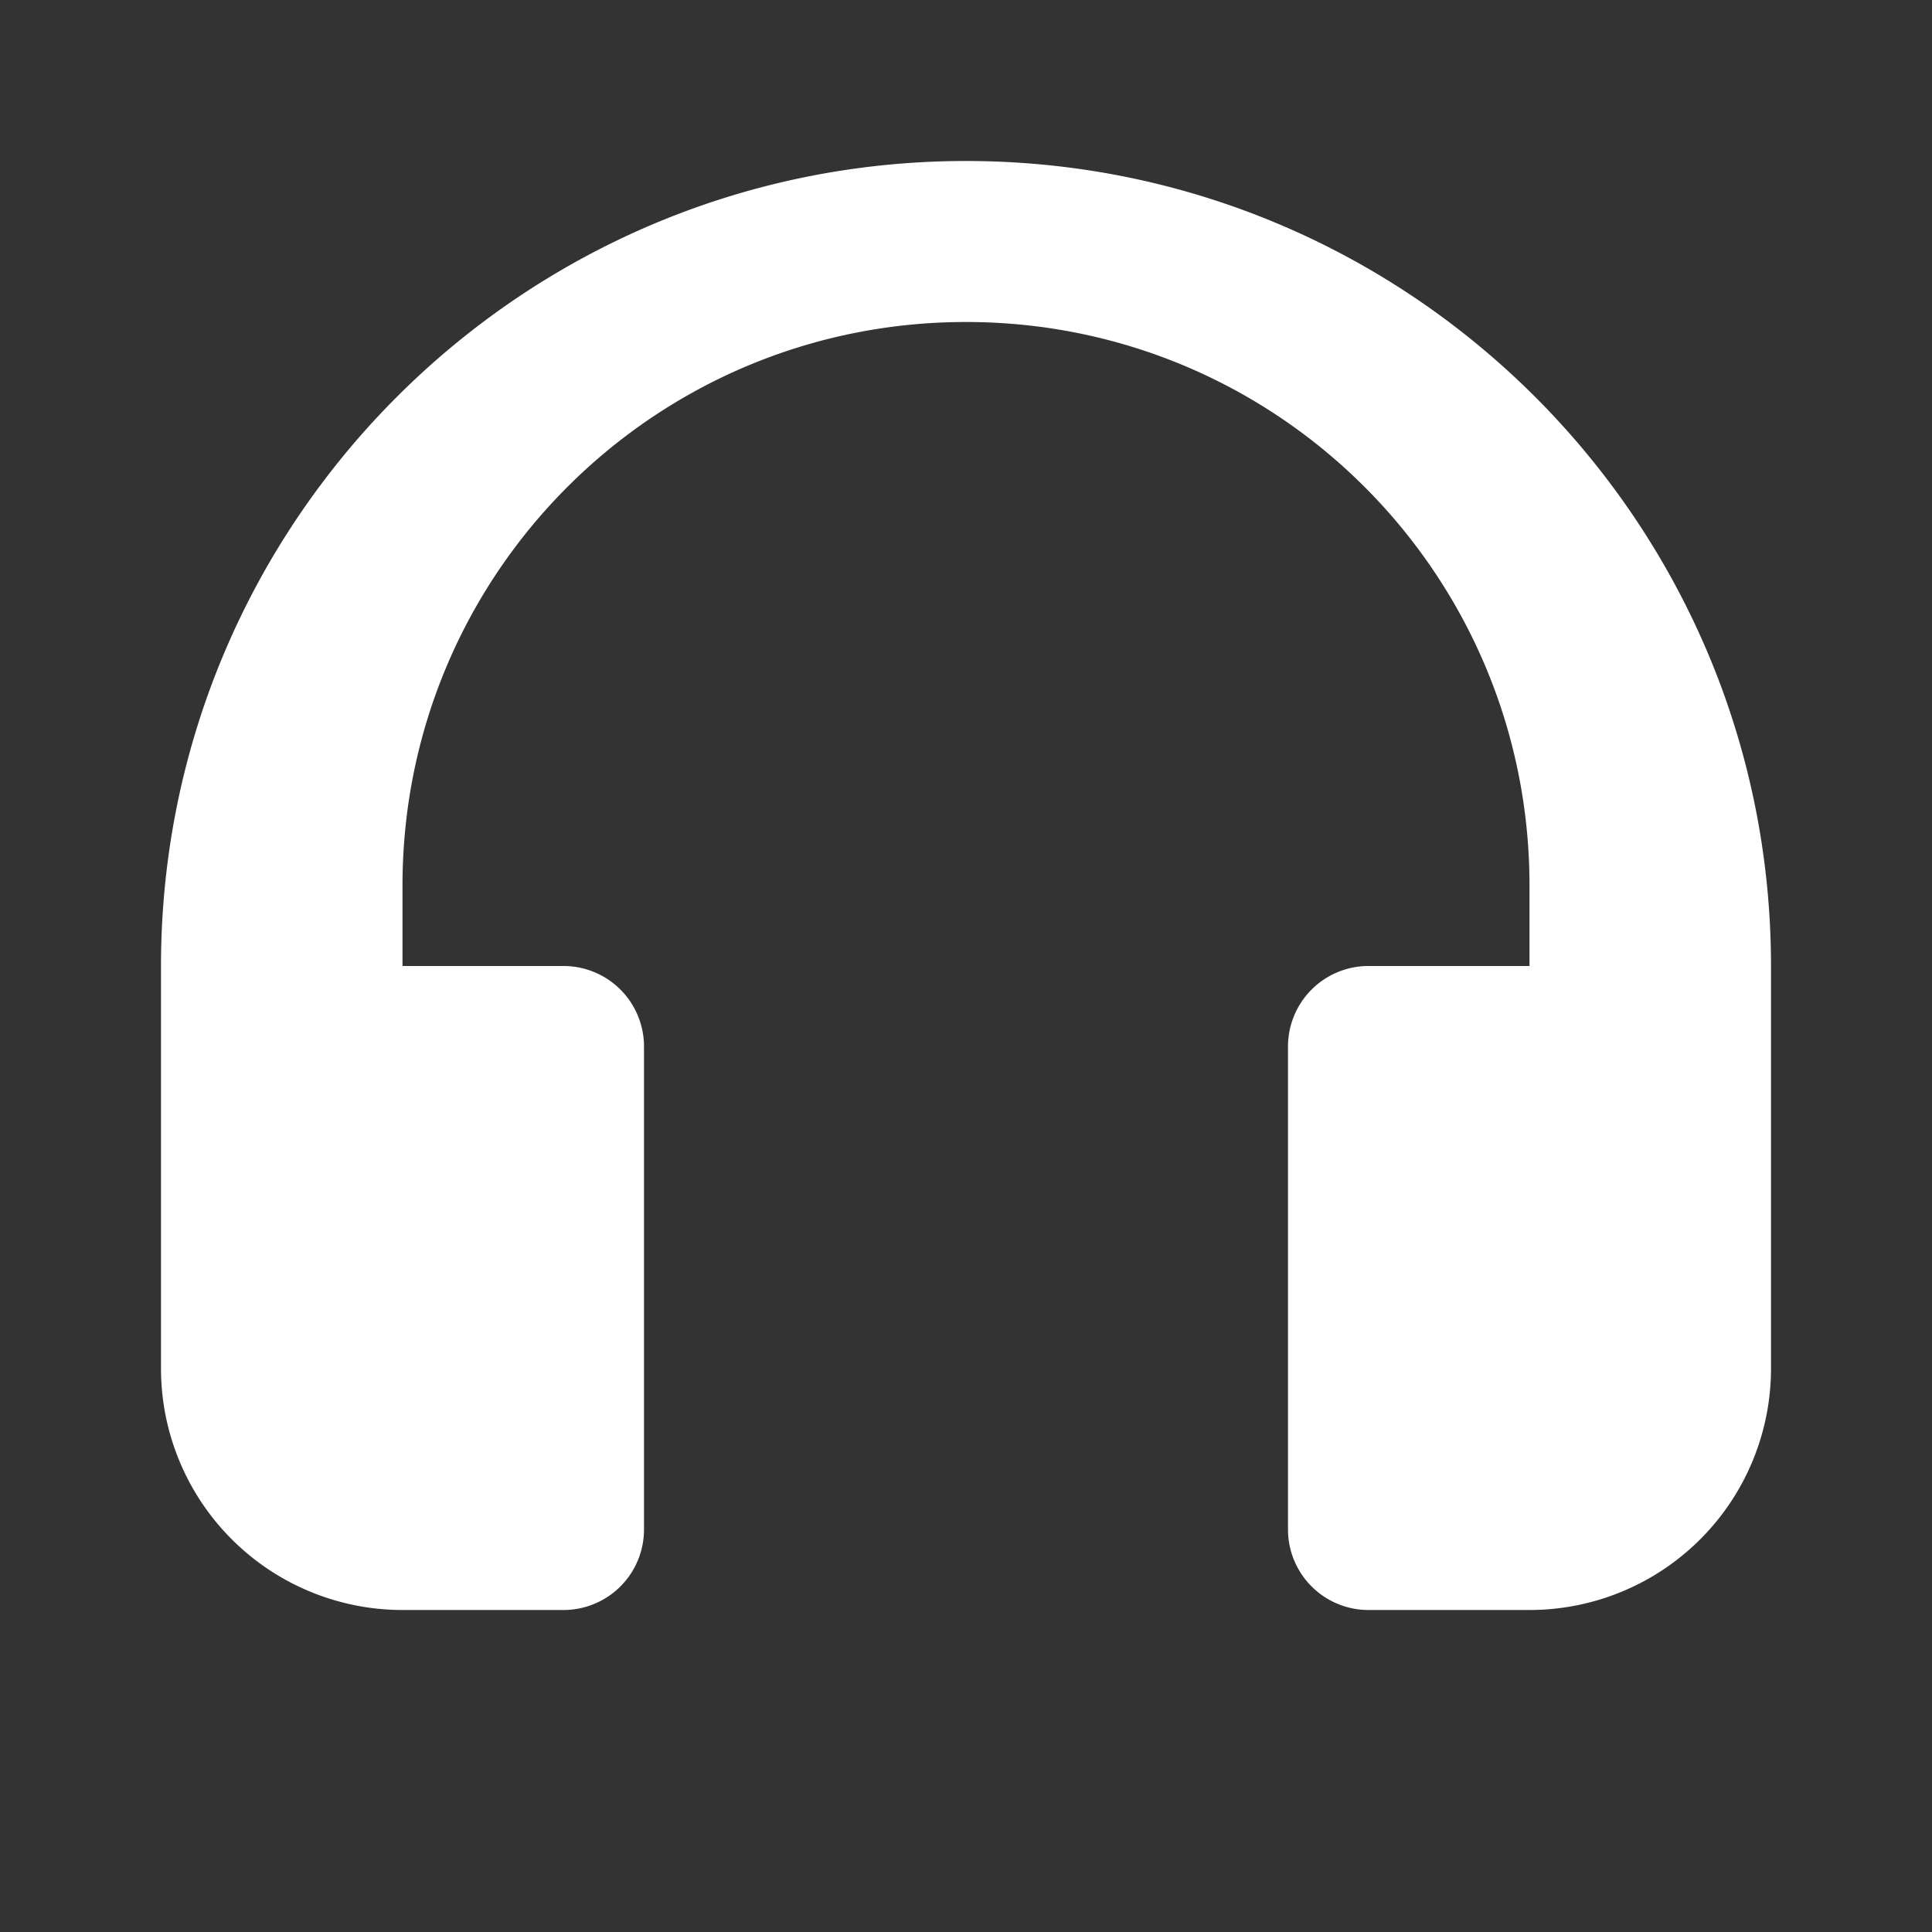 <svg xmlns="http://www.w3.org/2000/svg" viewBox="0 0 24 24" fill="white" width="32" height="32">
  <rect x="0" y="0" width="24" height="24" fill="#333333" stroke="none"/>
  <path d="M12 2C6.48 2 2 6.48 2 12v5a3 3 0 0 0 3 3h2a1 1 0 0 0 1-1v-6a1 1 0 0 0-1-1H5v-1c0-3.87 3.13-7 7-7s7 3.13 7 7v1h-2a1 1 0 0 0-1 1v6a1 1 0 0 0 1 1h2a3 3 0 0 0 3-3v-5c0-5.52-4.48-10-10-10z"/>
</svg>
